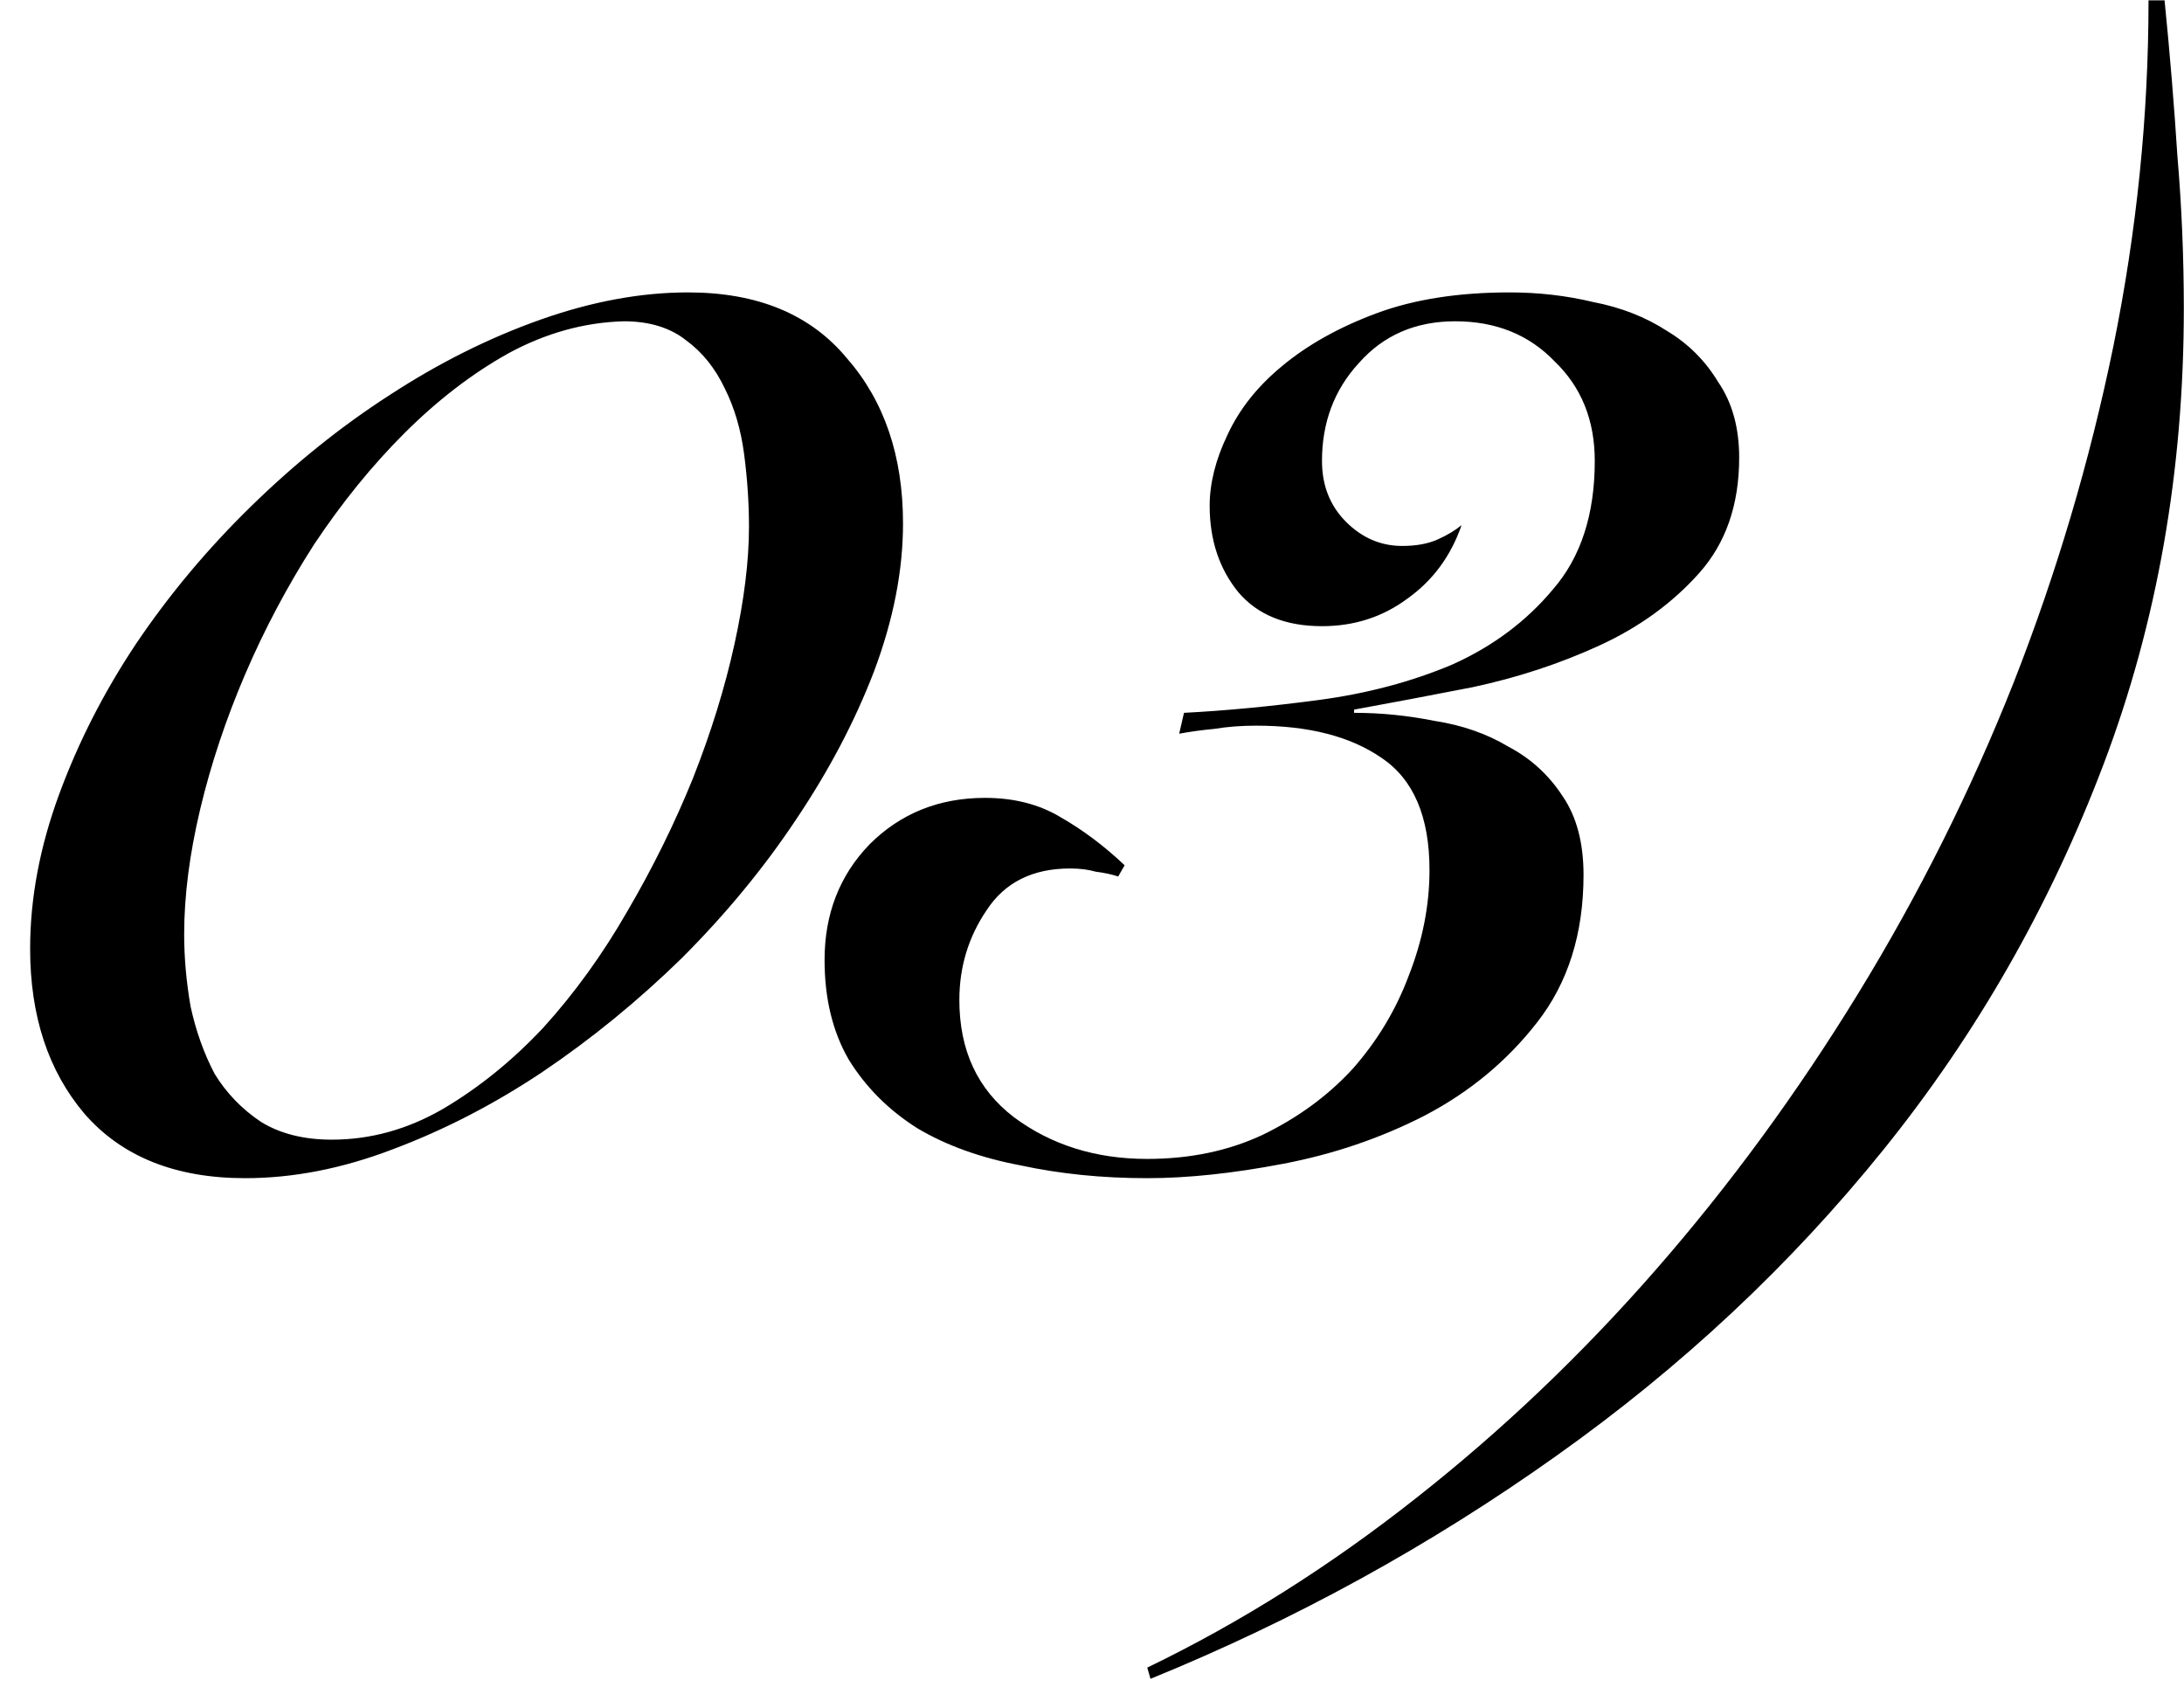 <?xml version="1.0" encoding="UTF-8"?> <svg xmlns="http://www.w3.org/2000/svg" width="49" height="38" viewBox="0 0 49 38" fill="none"><path d="M20.26 11.744C20.26 12.8 20.044 13.904 19.612 15.056C19.18 16.184 18.592 17.3 17.848 18.404C17.128 19.484 16.276 20.516 15.292 21.5C14.308 22.46 13.264 23.312 12.16 24.056C11.08 24.776 9.964 25.352 8.812 25.784C7.684 26.216 6.58 26.432 5.5 26.432C3.94 26.432 2.74 25.952 1.9 24.992C1.084 24.032 0.676 22.796 0.676 21.284C0.676 20.156 0.892 19.004 1.324 17.828C1.756 16.652 2.332 15.524 3.052 14.444C3.796 13.34 4.66 12.308 5.644 11.348C6.628 10.388 7.66 9.56 8.74 8.864C9.844 8.144 10.972 7.58 12.124 7.172C13.276 6.764 14.38 6.56 15.436 6.56C16.996 6.56 18.184 7.052 19 8.036C19.84 8.996 20.26 10.232 20.26 11.744ZM16.804 11.816C16.804 11.288 16.768 10.748 16.696 10.196C16.624 9.644 16.48 9.152 16.264 8.72C16.048 8.264 15.76 7.904 15.4 7.64C15.04 7.352 14.572 7.208 13.996 7.208C13.108 7.232 12.244 7.472 11.404 7.928C10.588 8.384 9.808 8.984 9.064 9.728C8.344 10.448 7.672 11.276 7.048 12.212C6.448 13.148 5.932 14.12 5.5 15.128C5.068 16.136 4.732 17.144 4.492 18.152C4.252 19.16 4.132 20.096 4.132 20.96C4.132 21.488 4.18 22.028 4.276 22.58C4.396 23.132 4.576 23.636 4.816 24.092C5.08 24.524 5.428 24.884 5.86 25.172C6.292 25.436 6.82 25.568 7.444 25.568C8.308 25.568 9.136 25.34 9.928 24.884C10.744 24.404 11.5 23.792 12.196 23.048C12.892 22.28 13.516 21.416 14.068 20.456C14.644 19.472 15.136 18.476 15.544 17.468C15.952 16.436 16.264 15.428 16.48 14.444C16.696 13.46 16.804 12.584 16.804 11.816ZM26.564 15.992C27.5 15.944 28.508 15.848 29.588 15.704C30.668 15.56 31.664 15.296 32.576 14.912C33.488 14.504 34.244 13.94 34.844 13.22C35.468 12.5 35.78 11.54 35.78 10.34C35.78 9.428 35.48 8.684 34.88 8.108C34.304 7.508 33.56 7.208 32.648 7.208C31.76 7.208 31.04 7.52 30.488 8.144C29.936 8.744 29.66 9.476 29.66 10.34C29.66 10.892 29.84 11.348 30.2 11.708C30.56 12.068 30.98 12.248 31.46 12.248C31.772 12.248 32.036 12.2 32.252 12.104C32.468 12.008 32.648 11.9 32.792 11.78C32.552 12.476 32.144 13.028 31.568 13.436C31.016 13.844 30.38 14.048 29.66 14.048C28.844 14.048 28.22 13.796 27.788 13.292C27.356 12.764 27.14 12.116 27.14 11.348C27.14 10.844 27.272 10.316 27.536 9.764C27.8 9.188 28.208 8.672 28.76 8.216C29.336 7.736 30.044 7.34 30.884 7.028C31.724 6.716 32.72 6.56 33.872 6.56C34.52 6.56 35.144 6.632 35.744 6.776C36.368 6.896 36.92 7.112 37.4 7.424C37.88 7.712 38.264 8.096 38.552 8.576C38.864 9.032 39.02 9.596 39.02 10.268C39.02 11.324 38.72 12.188 38.12 12.86C37.52 13.532 36.776 14.072 35.888 14.48C35 14.888 34.052 15.2 33.044 15.416C32.06 15.608 31.172 15.776 30.38 15.92V15.992C30.98 15.992 31.58 16.052 32.18 16.172C32.804 16.268 33.356 16.46 33.836 16.748C34.34 17.012 34.748 17.384 35.06 17.864C35.372 18.32 35.528 18.908 35.528 19.628C35.528 20.948 35.18 22.052 34.484 22.94C33.812 23.804 32.972 24.5 31.964 25.028C30.98 25.532 29.924 25.892 28.796 26.108C27.668 26.324 26.648 26.432 25.736 26.432C24.728 26.432 23.78 26.336 22.892 26.144C22.004 25.976 21.236 25.7 20.588 25.316C19.94 24.908 19.424 24.392 19.04 23.768C18.68 23.144 18.5 22.4 18.5 21.536C18.5 20.504 18.836 19.64 19.508 18.944C20.204 18.248 21.068 17.9 22.1 17.9C22.748 17.9 23.312 18.044 23.792 18.332C24.296 18.62 24.776 18.98 25.232 19.412L25.088 19.664C24.944 19.616 24.776 19.58 24.584 19.556C24.416 19.508 24.224 19.484 24.008 19.484C23.168 19.484 22.544 19.796 22.136 20.42C21.728 21.02 21.524 21.692 21.524 22.436C21.524 23.564 21.932 24.44 22.748 25.064C23.588 25.688 24.584 26 25.736 26C26.696 26 27.56 25.82 28.328 25.46C29.12 25.076 29.792 24.584 30.344 23.984C30.896 23.36 31.316 22.664 31.604 21.896C31.916 21.104 32.072 20.312 32.072 19.52C32.072 18.32 31.712 17.48 30.992 17C30.296 16.52 29.36 16.28 28.184 16.28C27.848 16.28 27.536 16.304 27.248 16.352C26.984 16.376 26.72 16.412 26.456 16.46L26.564 15.992ZM25.74 37.412C27.828 36.404 29.844 35.132 31.788 33.596C33.708 32.084 35.496 30.38 37.152 28.484C38.808 26.588 40.32 24.524 41.688 22.292C43.056 20.06 44.22 17.732 45.18 15.308C46.14 12.86 46.884 10.352 47.412 7.784C47.94 5.192 48.204 2.6 48.204 0.008H48.564C48.684 1.208 48.78 2.372 48.852 3.5C48.948 4.628 48.996 5.768 48.996 6.92C48.996 10.568 48.396 13.976 47.196 17.144C45.996 20.312 44.352 23.192 42.264 25.784C40.176 28.376 37.728 30.668 34.92 32.66C32.088 34.676 29.052 36.344 25.812 37.664L25.74 37.412Z" fill="black"></path></svg> 